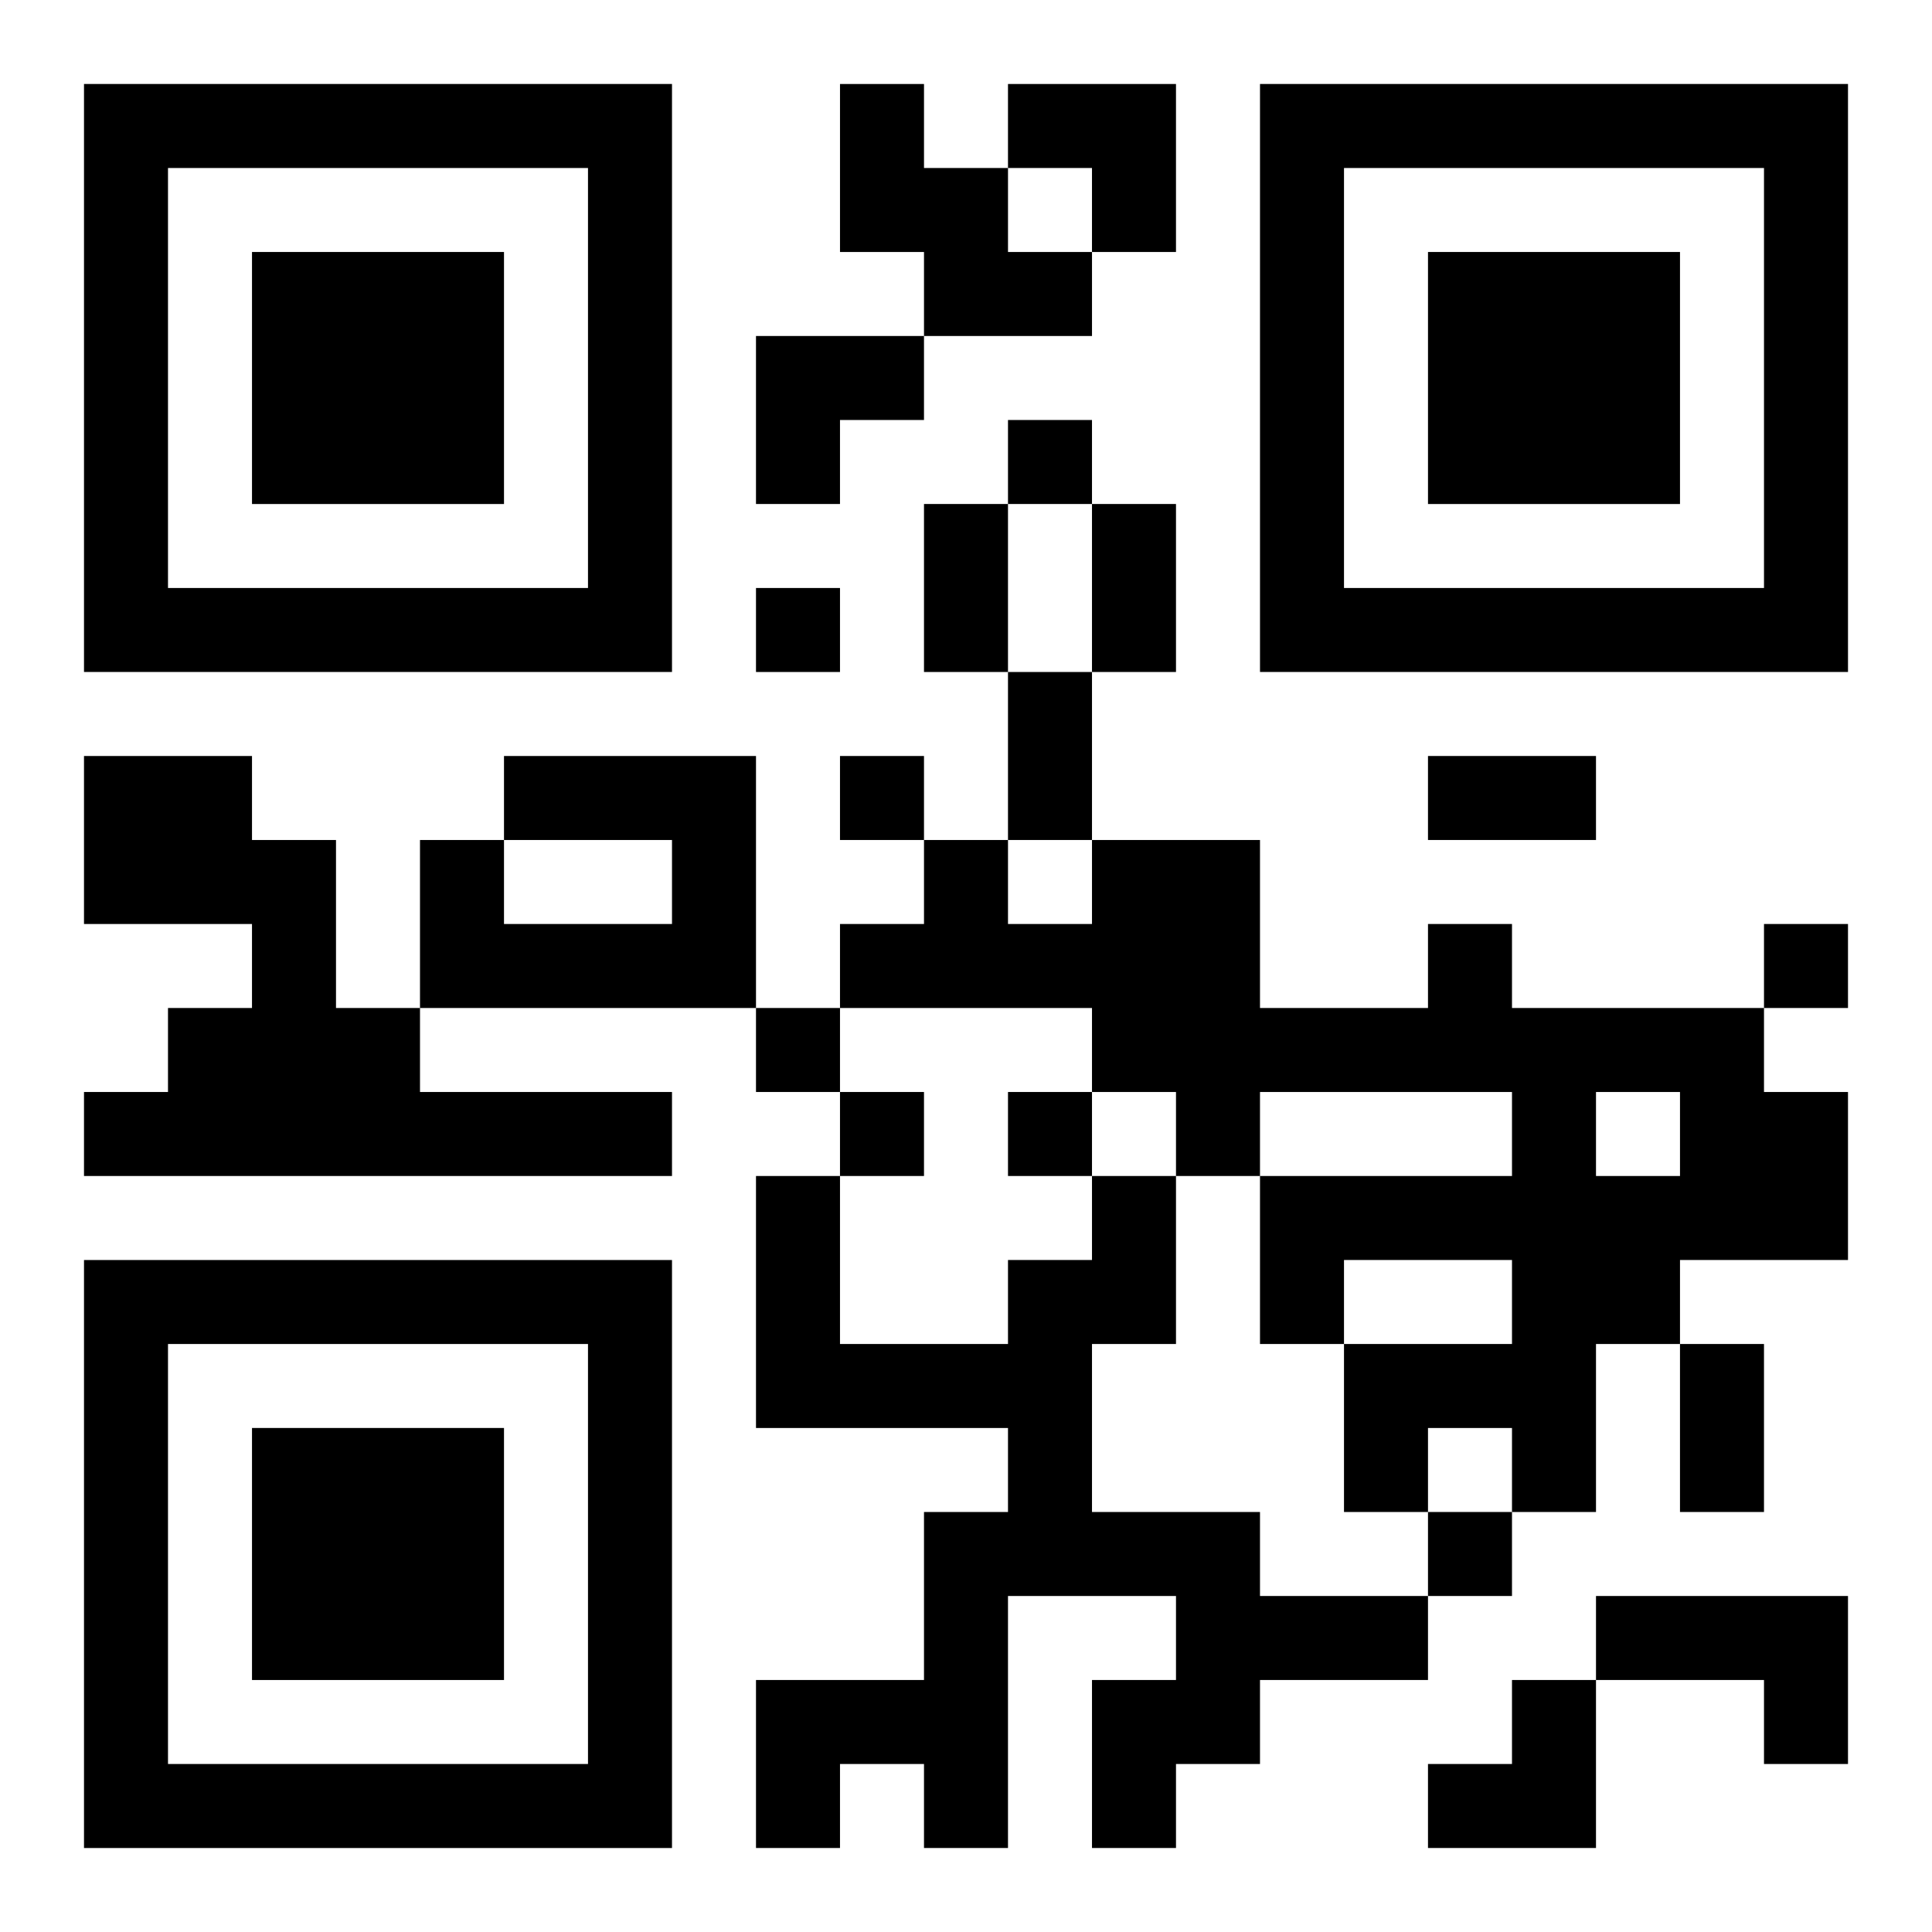 <?xml version="1.0" encoding="UTF-8"?>
<svg width="250" height="250" baseProfile="full" version="1.1" viewBox="-1 -1 23 23" xmlns="http://www.w3.org/2000/svg" xmlns:xlink="http://www.w3.org/1999/xlink"><symbol id="a"><path d="m0 7v7h7v-7h-7zm1 1h5v5h-5v-5zm1 1v3h3v-3h-3z"/></symbol><use y="-7" xlink:href="#a"/><use y="7" xlink:href="#a"/><use x="14" y="-7" xlink:href="#a"/><path d="m9 0h1v1h1v1h1v1h-2v-1h-1v-2m-9 8h2v1h1v2h1v1h3v1h-7v-1h1v-1h1v-1h-2v-2m5 0h3v3h-4v-2h1v1h2v-1h-2v-1m11 2h1v1h3v1h1v2h-2v1h-1v2h-1v-1h-1v1h-1v-2h2v-1h-2v1h-1v-2h3v-1h-3v1h-1v-1h-1v-1h-3v-1h1v-1h1v1h1v-1h2v2h2v-1m2 2v1h1v-1h-1m-6 1h1v2h-1v2h2v1h2v1h-2v1h-1v1h-1v-2h1v-1h-2v3h-1v-1h-1v1h-1v-2h2v-2h1v-1h-3v-3h1v2h2v-1h1v-1m6 5h3v2h-1v-1h-2v-1m-7-14v1h1v-1h-1m-3 2v1h1v-1h-1m1 2v1h1v-1h-1m11 2v1h1v-1h-1m-12 1v1h1v-1h-1m1 1v1h1v-1h-1m2 0v1h1v-1h-1m5 5v1h1v-1h-1m-6-12h1v2h-1v-2m2 0h1v2h-1v-2m-1 2h1v2h-1v-2m5 1h2v1h-2v-1m3 7h1v2h-1v-2m-8-15h2v2h-1v-1h-1zm-3 3h2v1h-1v1h-1zm8 16m1 0h1v2h-2v-1h1z"/></svg>
